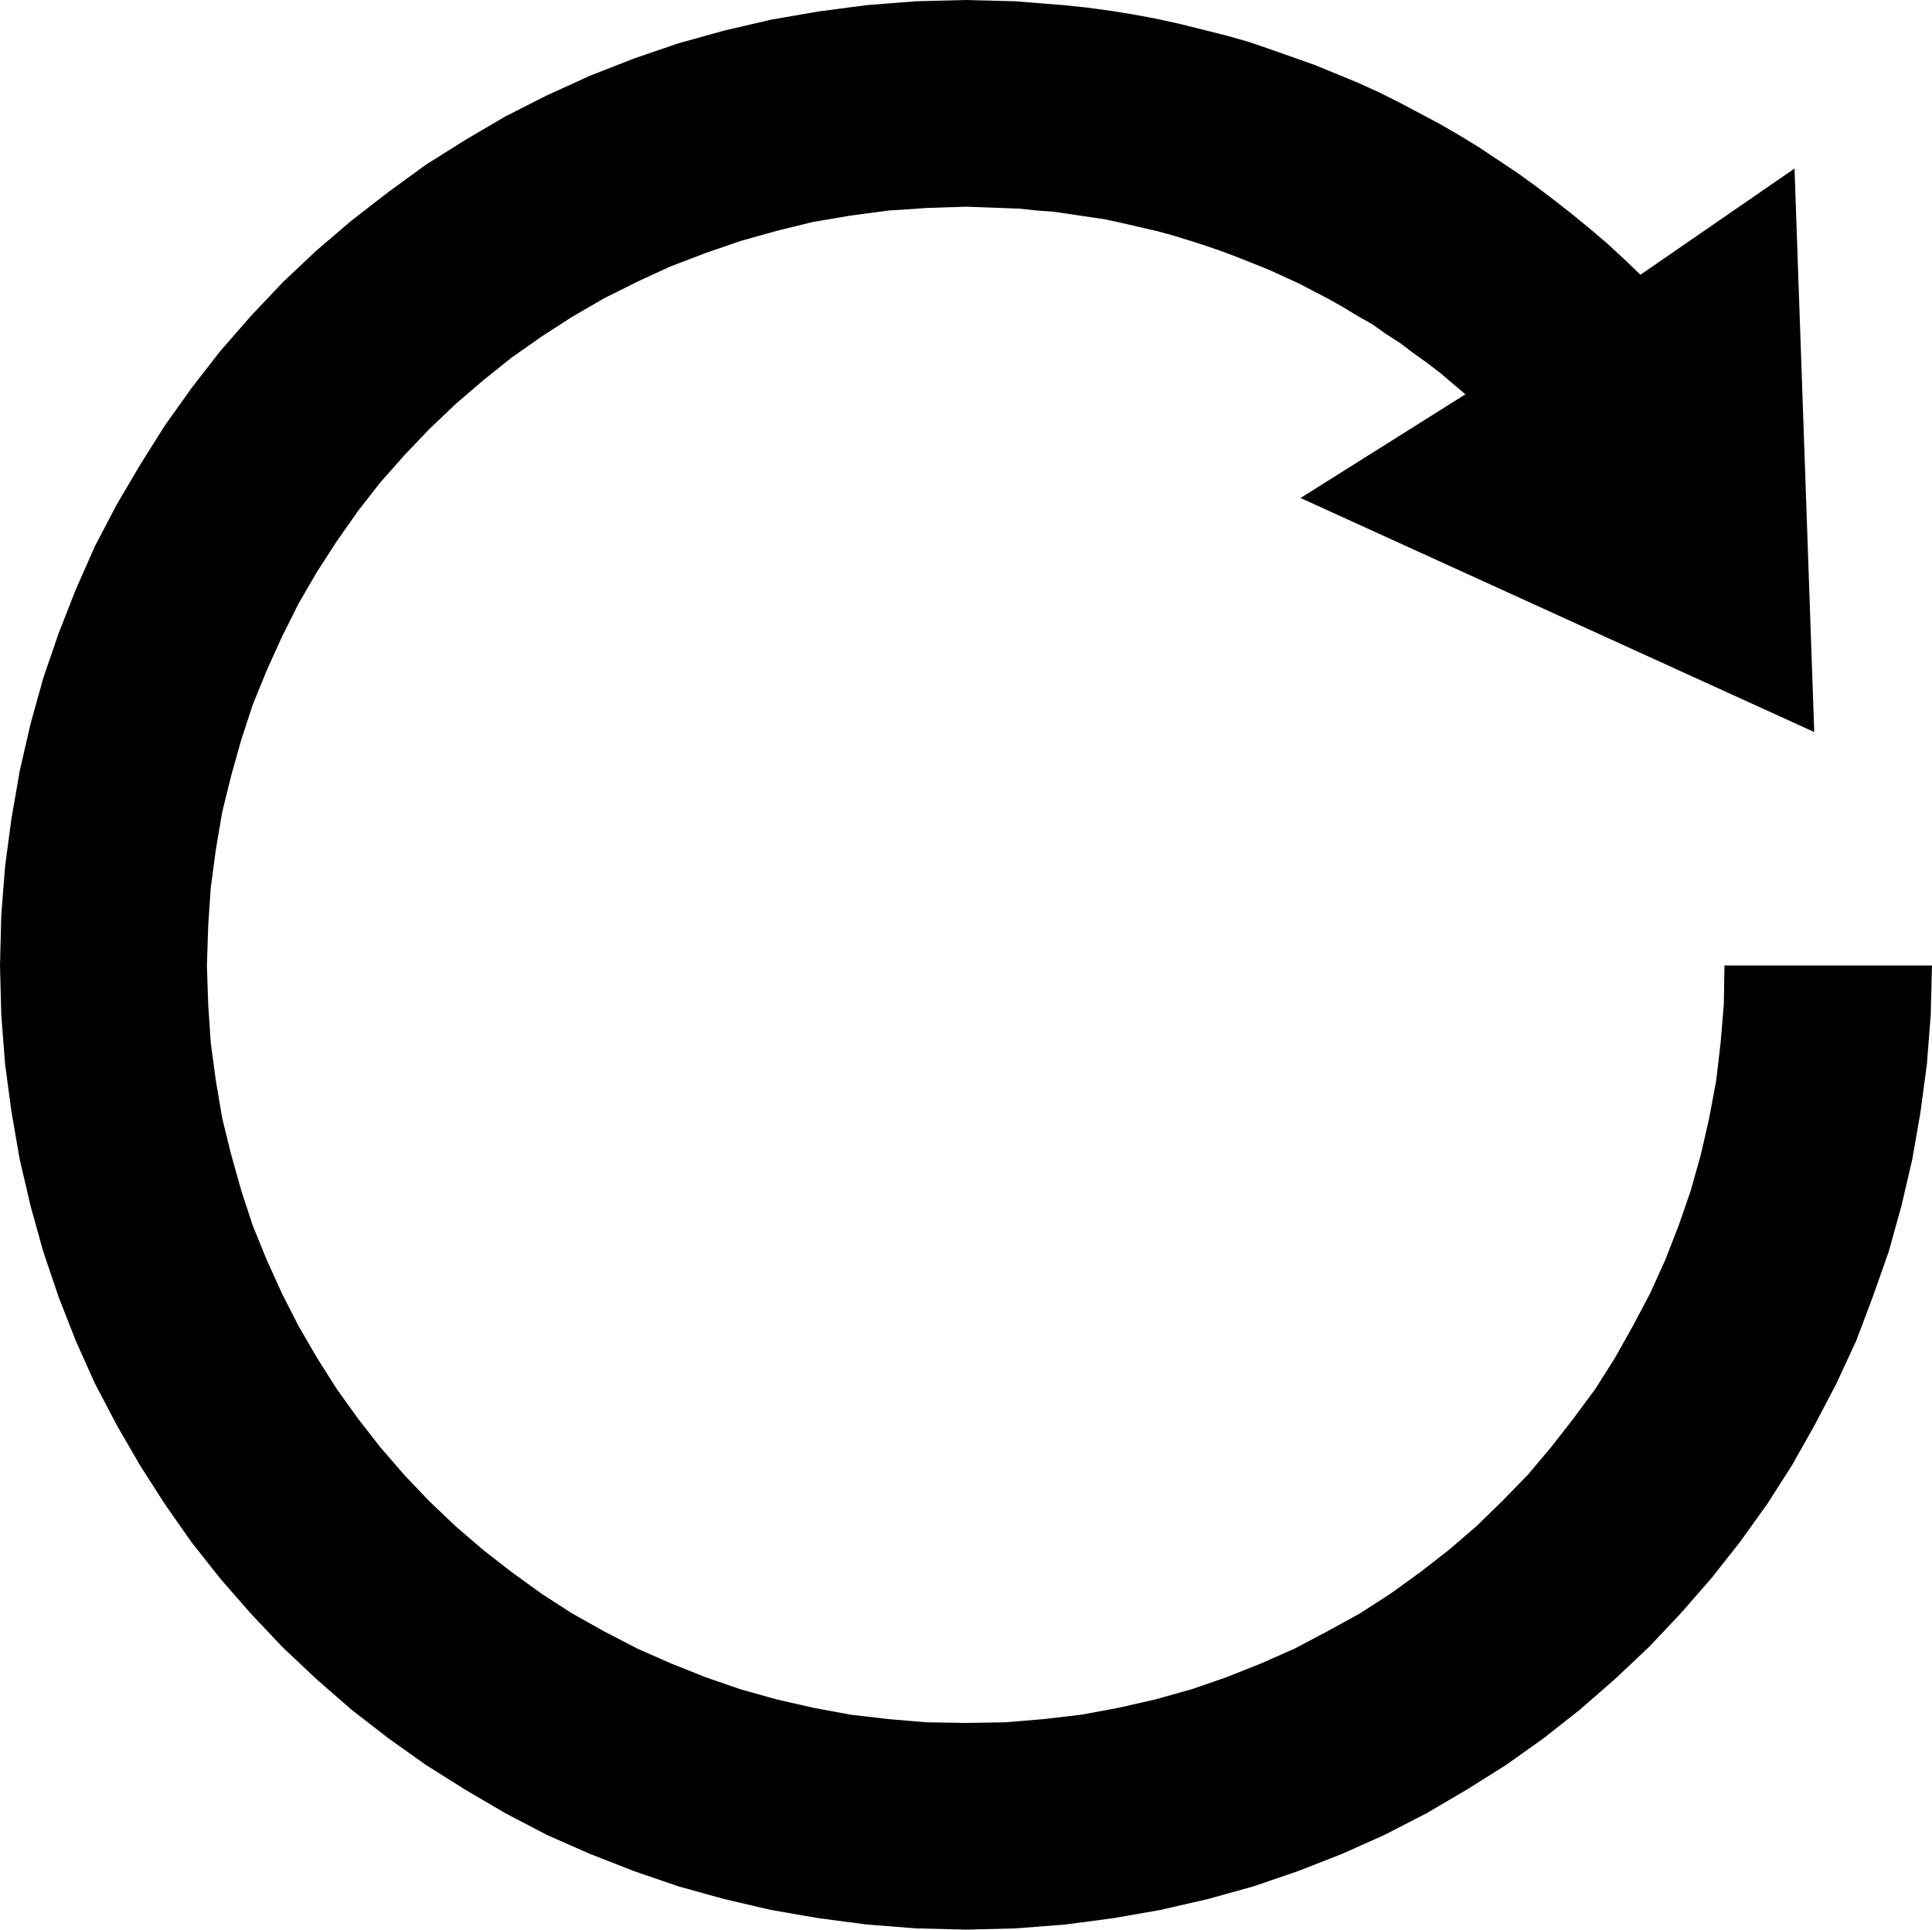 <?xml version="1.0" encoding="UTF-8" standalone="no"?>
<svg
   version="1.0"
   width="129.809mm"
   height="129.682mm"
   id="svg1"
   sodipodi:docname="Arrow 0101.wmf"
   xmlns:inkscape="http://www.inkscape.org/namespaces/inkscape"
   xmlns:sodipodi="http://sodipodi.sourceforge.net/DTD/sodipodi-0.dtd"
   xmlns="http://www.w3.org/2000/svg"
   xmlns:svg="http://www.w3.org/2000/svg">
  <sodipodi:namedview
     id="namedview1"
     pagecolor="#ffffff"
     bordercolor="#000000"
     borderopacity="0.25"
     inkscape:showpageshadow="2"
     inkscape:pageopacity="0.0"
     inkscape:pagecheckerboard="0"
     inkscape:deskcolor="#d1d1d1"
     inkscape:document-units="mm" />
  <defs
     id="defs1">
    <pattern
       id="WMFhbasepattern"
       patternUnits="userSpaceOnUse"
       width="6"
       height="6"
       x="0"
       y="0" />
  </defs>
  <path
     style="fill:#000000;fill-opacity:1;fill-rule:evenodd;stroke:none"
     d="m 416.58,69.789 -4.203,-4.039 -4.203,-3.877 -4.365,-3.716 -4.526,-3.716 -4.526,-3.554 -4.688,-3.554 -4.688,-3.393 -4.85,-3.231 -4.85,-3.231 -5.011,-3.069 -5.011,-2.908 -5.173,-2.746 -5.173,-2.746 -5.173,-2.585 -5.335,-2.423 -5.496,-2.262 -5.496,-2.262 -5.496,-1.939 -5.496,-1.939 -5.658,-1.939 -5.658,-1.615 -5.82,-1.454 -5.82,-1.454 -5.82,-1.292 L 288.066,3.716 282.085,2.746 276.103,1.939 269.961,1.292 263.818,0.808 257.837,0.323 251.532,0.162 245.389,0 232.619,0.323 220.171,1.292 207.886,2.908 195.762,5.008 183.961,7.754 l -11.639,3.231 -11.316,3.877 -11.154,4.362 -10.992,5.008 -10.507,5.331 -10.184,5.977 -10.022,6.3 -9.538,6.947 -9.376,7.27 -8.891,7.593 -8.568,8.077 -8.083,8.562 -7.759,8.885 -7.274,9.37 -6.789,9.531 -6.304,10.016 -5.981,10.178 -5.496,10.501 -4.85,10.985 -4.365,11.147 -3.88,11.308 -3.233,11.631 -2.748,11.955 -2.101,12.116 L 1.293,220.028 0.323,232.467 0,245.229 0.323,257.83 l 0.97,12.439 1.617,12.116 2.101,12.116 2.748,11.793 3.233,11.631 3.88,11.47 4.365,11.147 4.85,10.824 5.496,10.501 5.981,10.339 6.304,9.854 6.789,9.693 7.274,9.208 7.759,8.885 8.083,8.562 8.568,8.077 8.891,7.754 9.376,7.27 9.538,6.785 10.022,6.3 10.184,5.977 10.507,5.493 10.992,4.846 11.154,4.362 11.316,3.877 11.639,3.231 11.801,2.746 12.124,2.1 12.286,1.615 12.447,0.969 12.771,0.323 12.609,-0.323 12.447,-0.969 12.286,-1.615 11.962,-2.1 11.962,-2.746 11.639,-3.231 11.316,-3.877 11.154,-4.362 10.831,-4.846 10.669,-5.493 10.184,-5.977 10.022,-6.3 9.538,-6.785 9.214,-7.27 8.891,-7.754 8.568,-8.077 8.083,-8.562 7.759,-8.885 7.274,-9.208 6.951,-9.693 6.304,-9.854 5.82,-10.339 5.496,-10.501 5.011,-10.824 4.203,-11.147 4.041,-11.47 3.233,-11.631 2.748,-11.793 2.101,-12.116 1.617,-12.116 0.97,-12.439 0.323,-12.601 h -52.699 l -0.162,9.854 -0.808,9.693 -1.132,9.693 -1.778,9.531 -2.101,9.208 -2.586,9.208 -3.071,8.885 -3.395,8.724 -3.88,8.562 -4.365,8.239 -4.526,8.077 -5.011,7.916 -5.496,7.431 -5.658,7.27 -5.981,7.108 -6.466,6.623 -6.628,6.462 -6.951,5.977 -7.274,5.654 -7.598,5.493 -7.759,5.008 -8.244,4.523 -8.244,4.362 -8.406,3.716 -8.891,3.554 -8.891,3.069 -9.214,2.585 -9.214,2.1 -9.538,1.777 -9.699,1.131 -9.699,0.808 -9.861,0.162 -10.022,-0.162 -9.699,-0.808 -9.699,-1.131 -9.538,-1.777 -9.214,-2.1 -9.214,-2.585 -8.891,-3.069 -8.891,-3.554 -8.406,-3.716 -8.406,-4.362 -8.083,-4.523 -7.759,-5.008 -7.598,-5.493 -7.274,-5.654 -6.951,-5.977 -6.789,-6.462 -6.304,-6.623 -6.143,-7.108 -5.658,-7.27 -5.335,-7.431 -5.011,-7.916 -4.688,-8.077 -4.203,-8.239 -3.88,-8.562 -3.556,-8.724 -2.91,-8.885 -2.586,-9.208 -2.263,-9.208 -1.617,-9.531 -1.293,-9.693 -0.647,-9.693 -0.323,-9.854 0.323,-10.016 0.647,-9.693 1.293,-9.693 1.617,-9.531 2.263,-9.208 2.586,-9.208 2.91,-8.885 3.556,-8.724 3.88,-8.562 4.203,-8.4 4.688,-8.077 5.011,-7.754 5.335,-7.593 5.658,-7.27 6.143,-6.947 6.304,-6.623 6.789,-6.462 6.951,-5.977 7.274,-5.816 7.598,-5.331 7.759,-5.008 8.083,-4.685 8.406,-4.2 8.406,-3.877 8.891,-3.393 8.891,-3.069 9.214,-2.585 9.214,-2.262 9.538,-1.615 9.699,-1.292 9.699,-0.646 10.022,-0.323 4.526,0.162 4.365,0.162 4.526,0.162 4.526,0.485 4.365,0.323 4.365,0.646 4.365,0.646 4.365,0.646 4.365,0.969 4.203,0.969 4.203,0.969 4.203,1.131 4.203,1.292 4.041,1.292 4.203,1.454 3.88,1.454 4.041,1.615 4.041,1.615 3.88,1.777 3.88,1.777 3.718,1.939 3.718,1.939 3.718,2.1 3.718,2.262 3.718,2.1 3.395,2.423 3.556,2.262 3.395,2.585 3.395,2.423 3.395,2.585 3.233,2.746 3.233,2.746 -41.868,26.332 130.454,59.45 -5.011,-143.131 z"
     id="path1" />
</svg>
